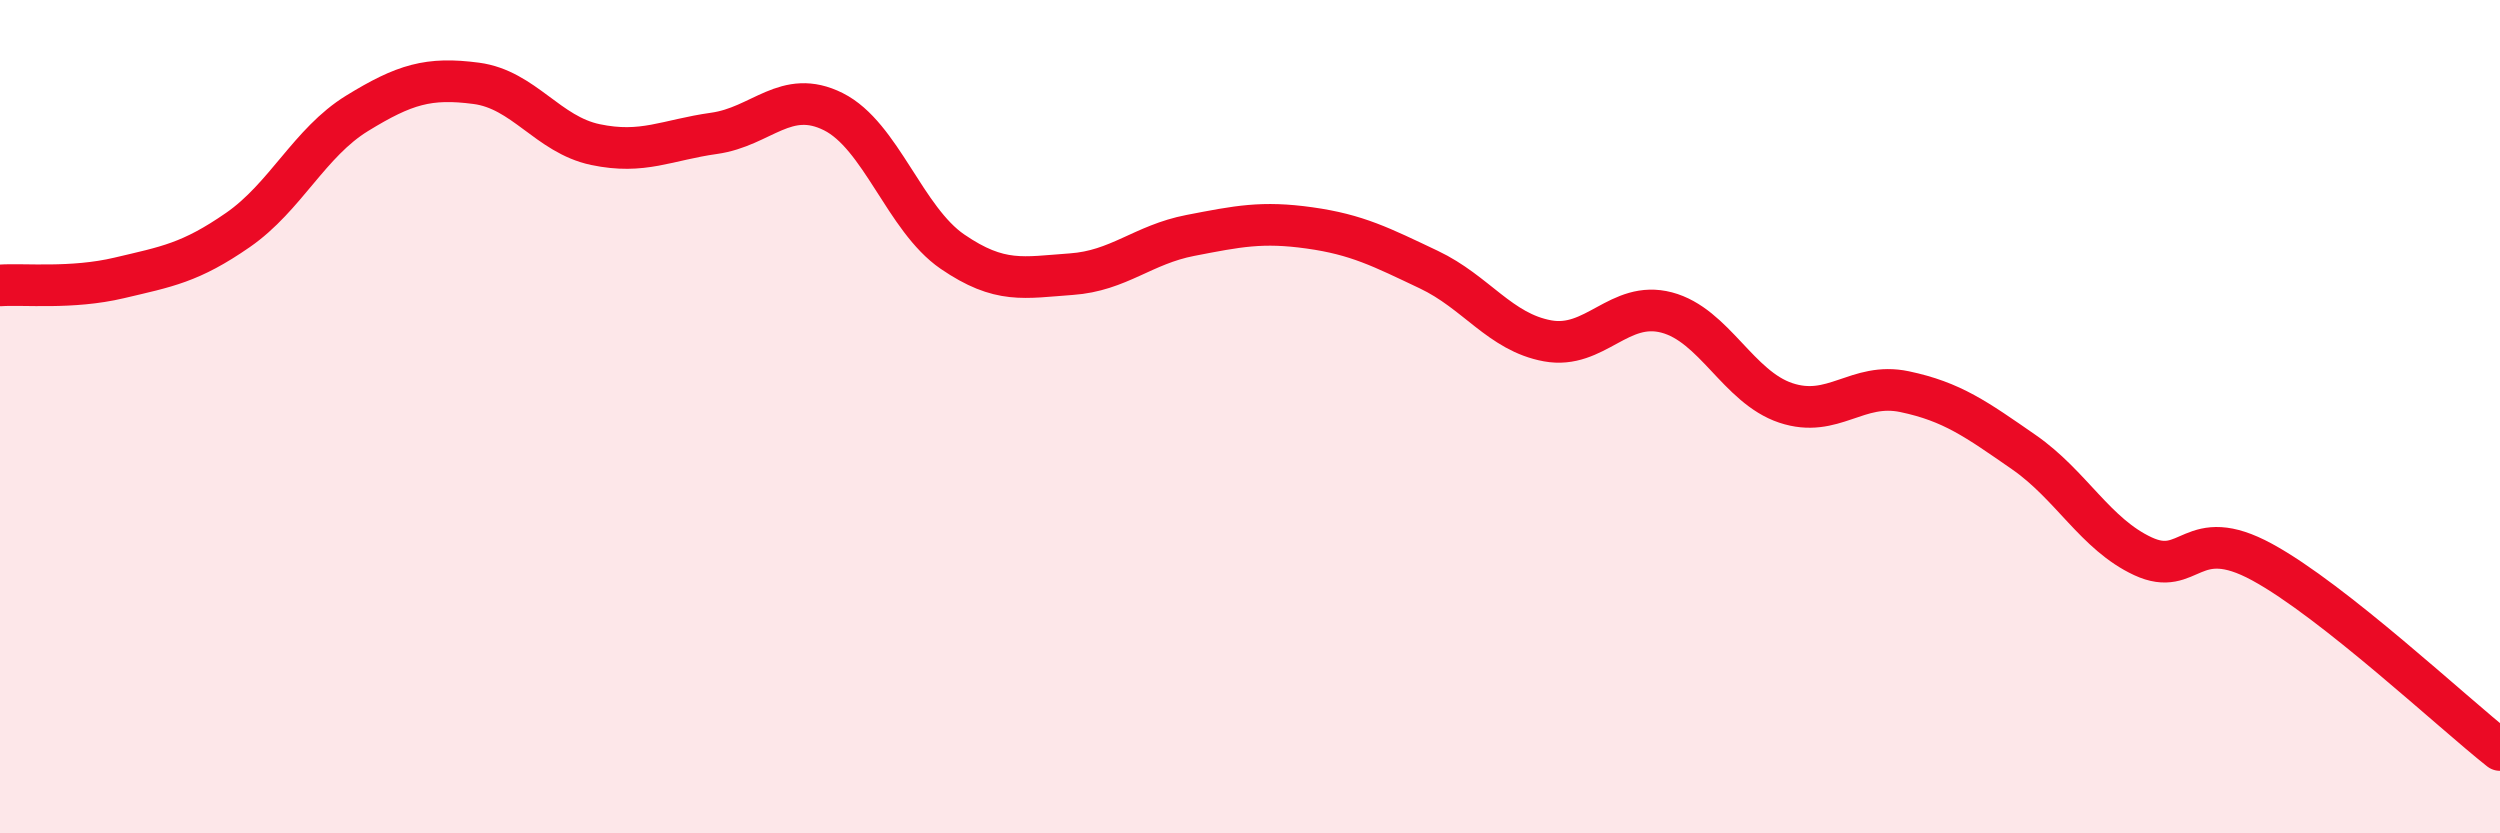 
    <svg width="60" height="20" viewBox="0 0 60 20" xmlns="http://www.w3.org/2000/svg">
      <path
        d="M 0,6.85 C 0.57,6.81 1.72,6.94 2.86,6.67 C 4,6.4 4.57,6.31 5.71,5.52 C 6.85,4.73 7.43,3.42 8.57,2.72 C 9.71,2.02 10.29,1.85 11.43,2 C 12.57,2.15 13.15,3.23 14.29,3.47 C 15.43,3.71 16,3.36 17.14,3.2 C 18.28,3.04 18.86,2.11 20,2.68 C 21.14,3.25 21.72,5.26 22.86,6.04 C 24,6.82 24.57,6.66 25.71,6.58 C 26.85,6.5 27.43,5.87 28.57,5.65 C 29.71,5.43 30.29,5.31 31.43,5.47 C 32.57,5.63 33.15,5.93 34.29,6.47 C 35.43,7.01 36,7.97 37.14,8.18 C 38.28,8.39 38.86,7.2 40,7.5 C 41.14,7.8 41.72,9.29 42.86,9.67 C 44,10.05 44.57,9.16 45.71,9.4 C 46.85,9.64 47.43,10.06 48.57,10.85 C 49.71,11.64 50.29,12.82 51.43,13.35 C 52.57,13.88 52.58,12.56 54.29,13.49 C 56,14.42 58.86,17.1 60,18L60 20L0 20Z"
        fill="#EB0A25"
        opacity="0.1"
        stroke-linecap="round"
        stroke-linejoin="round"
      />
      <path
        d="M 0,6.85 C 0.57,6.81 1.72,6.94 2.86,6.67 C 4,6.4 4.57,6.31 5.71,5.52 C 6.85,4.73 7.43,3.42 8.57,2.72 C 9.71,2.02 10.29,1.85 11.43,2 C 12.57,2.15 13.15,3.23 14.29,3.47 C 15.43,3.71 16,3.36 17.14,3.2 C 18.28,3.04 18.86,2.11 20,2.68 C 21.14,3.25 21.72,5.26 22.86,6.04 C 24,6.82 24.57,6.66 25.71,6.58 C 26.85,6.5 27.43,5.87 28.57,5.65 C 29.71,5.43 30.29,5.31 31.43,5.47 C 32.57,5.63 33.15,5.93 34.29,6.47 C 35.43,7.01 36,7.97 37.14,8.18 C 38.28,8.39 38.86,7.2 40,7.5 C 41.14,7.8 41.72,9.29 42.86,9.67 C 44,10.05 44.57,9.16 45.71,9.4 C 46.85,9.64 47.43,10.06 48.57,10.85 C 49.71,11.64 50.29,12.82 51.43,13.35 C 52.57,13.88 52.58,12.56 54.29,13.49 C 56,14.42 58.86,17.1 60,18"
        stroke="#EB0A25"
        stroke-width="1"
        fill="none"
        stroke-linecap="round"
        stroke-linejoin="round"
      />
    </svg>
  